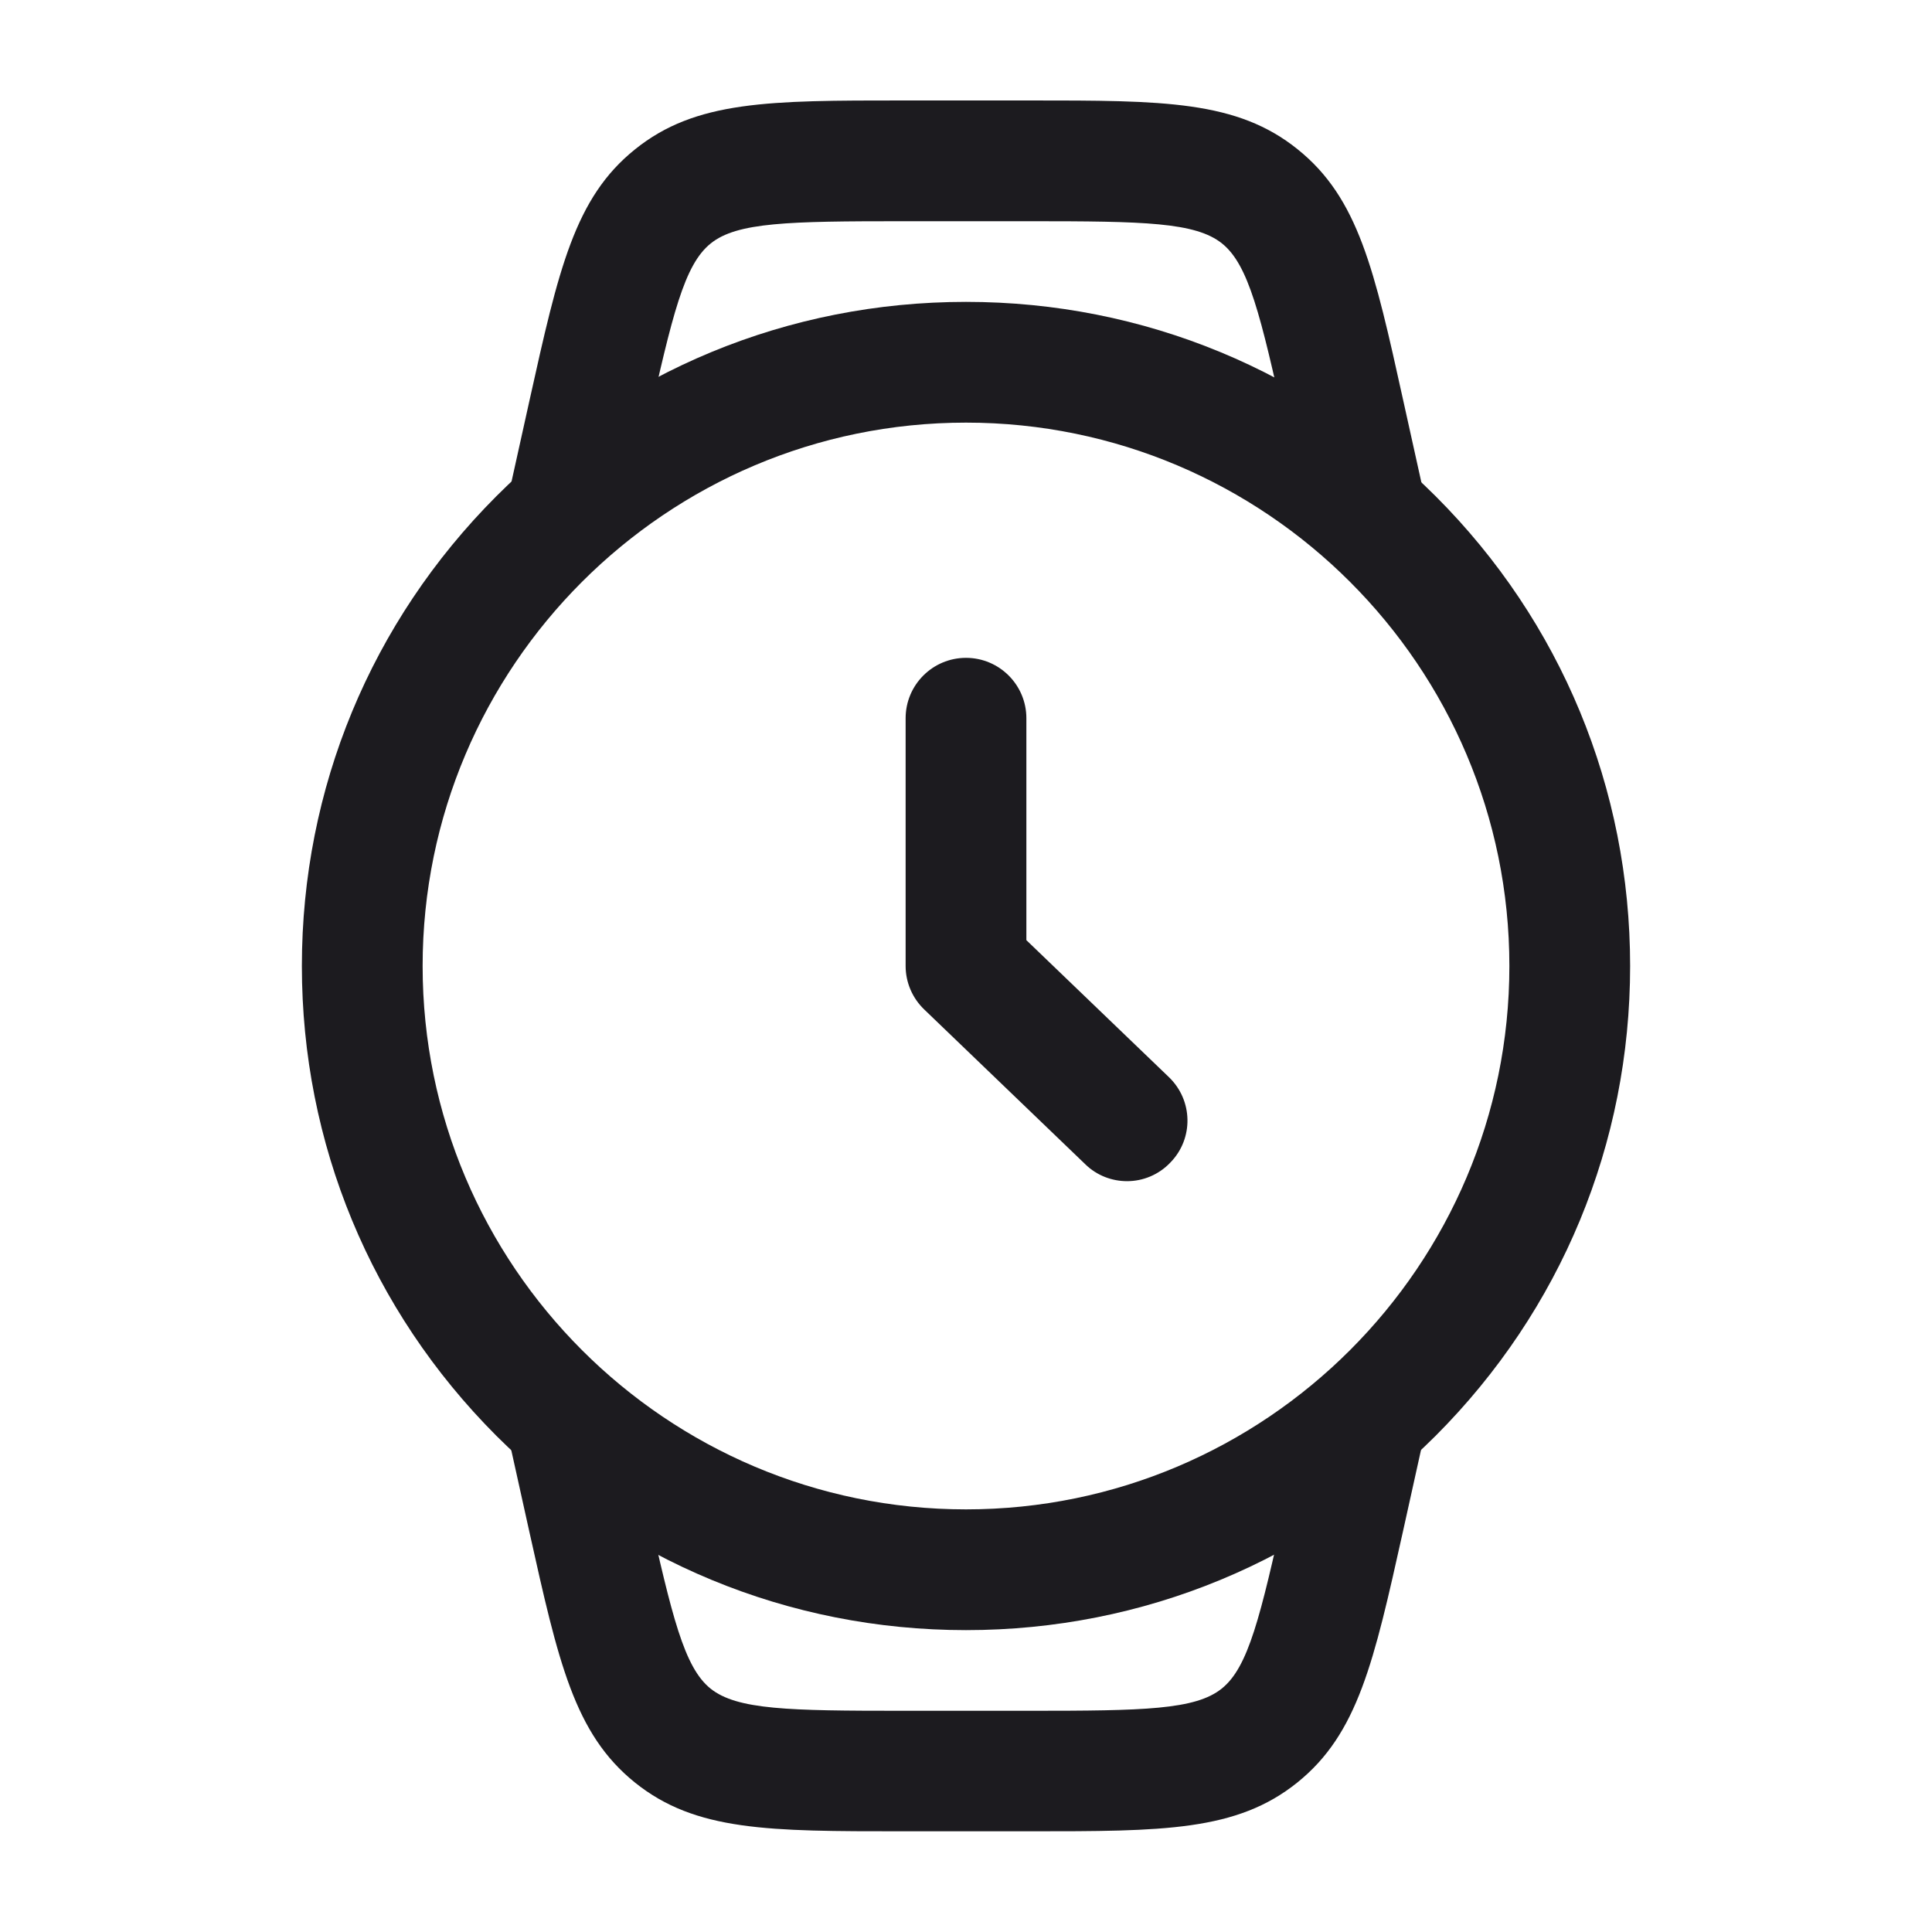<?xml version="1.0" encoding="utf-8"?>
<!-- Generator: Adobe Illustrator 24.1.2, SVG Export Plug-In . SVG Version: 6.00 Build 0)  -->
<svg version="1.1" id="Layer_1" xmlns="http://www.w3.org/2000/svg" xmlns:xlink="http://www.w3.org/1999/xlink" x="0px" y="0px"
	 viewBox="0 0 800 800" style="enable-background:new 0 0 800 800;" xml:space="preserve">
<style type="text/css">
	.st0{fill:#1C1B1F;}
</style>
<path class="st0" d="M542.3,222.1l-10.1-45.6c-10.2-46.1-15.2-66.9-26.2-75.7c-11-8.8-32.3-9.2-79.5-9.2h-52.7
	c-47.2,0-68.6,0.4-79.5,9.2c-11,8.8-15.9,29.5-26.2,75.6l-10.1,45.6l-48.8-10.8l10.1-45.6c12-54,18.6-83.7,43.7-103.8
	c25.1-20.2,55.6-20.2,110.8-20.2h52.7c55.3,0,85.7,0,110.8,20.2c25.2,20.2,31.8,49.9,43.7,103.8l10.1,45.6L542.3,222.1z"/>
<path class="st0" d="M426.4,758.3h-52.7c-55.3,0-85.7,0-110.8-20.2c-25.1-20.2-31.7-49.9-43.7-103.8l-10.1-45.6l48.8-10.8l10.1,45.6
	c10.3,46.1,15.3,66.9,26.2,75.7c11,8.8,32.3,9.2,79.5,9.2h52.7c47.2,0,68.6-0.4,79.5-9.2c11-8.8,16-29.6,26.2-75.7l10.1-45.6
	l48.8,10.8l-10.1,45.6c-12,53.9-18.6,83.6-43.7,103.8C512.1,758.3,481.6,758.3,426.4,758.3z"/>
<path class="st0" d="M400,675c-73.5,0-142.5-28.6-194.5-80.5C153.6,542.5,125,473.5,125,400c0-73.5,28.6-142.5,80.5-194.5
	S326.5,125,400,125c73.5,0,142.5,28.6,194.5,80.5c51.9,51.9,80.5,121,80.5,194.5c0,73.5-28.6,142.5-80.5,194.5
	C542.5,646.4,473.5,675,400,675z M400,175c-124.1,0-225,100.9-225,225s100.9,225,225,225s225-100.9,225-225S524.1,175,400,175z"/>
<path class="st0" d="M466.7,489.1c-6.2,0-12.5-2.3-17.3-7L382.7,418c-4.9-4.7-7.7-11.2-7.7-18V297.4c0-13.8,11.2-25,25-25
	c13.8,0,25,11.2,25,25v91.9l59,56.7c10,9.6,10.3,25.4,0.7,35.3C479.8,486.5,473.2,489.1,466.7,489.1z"/>
</svg>
